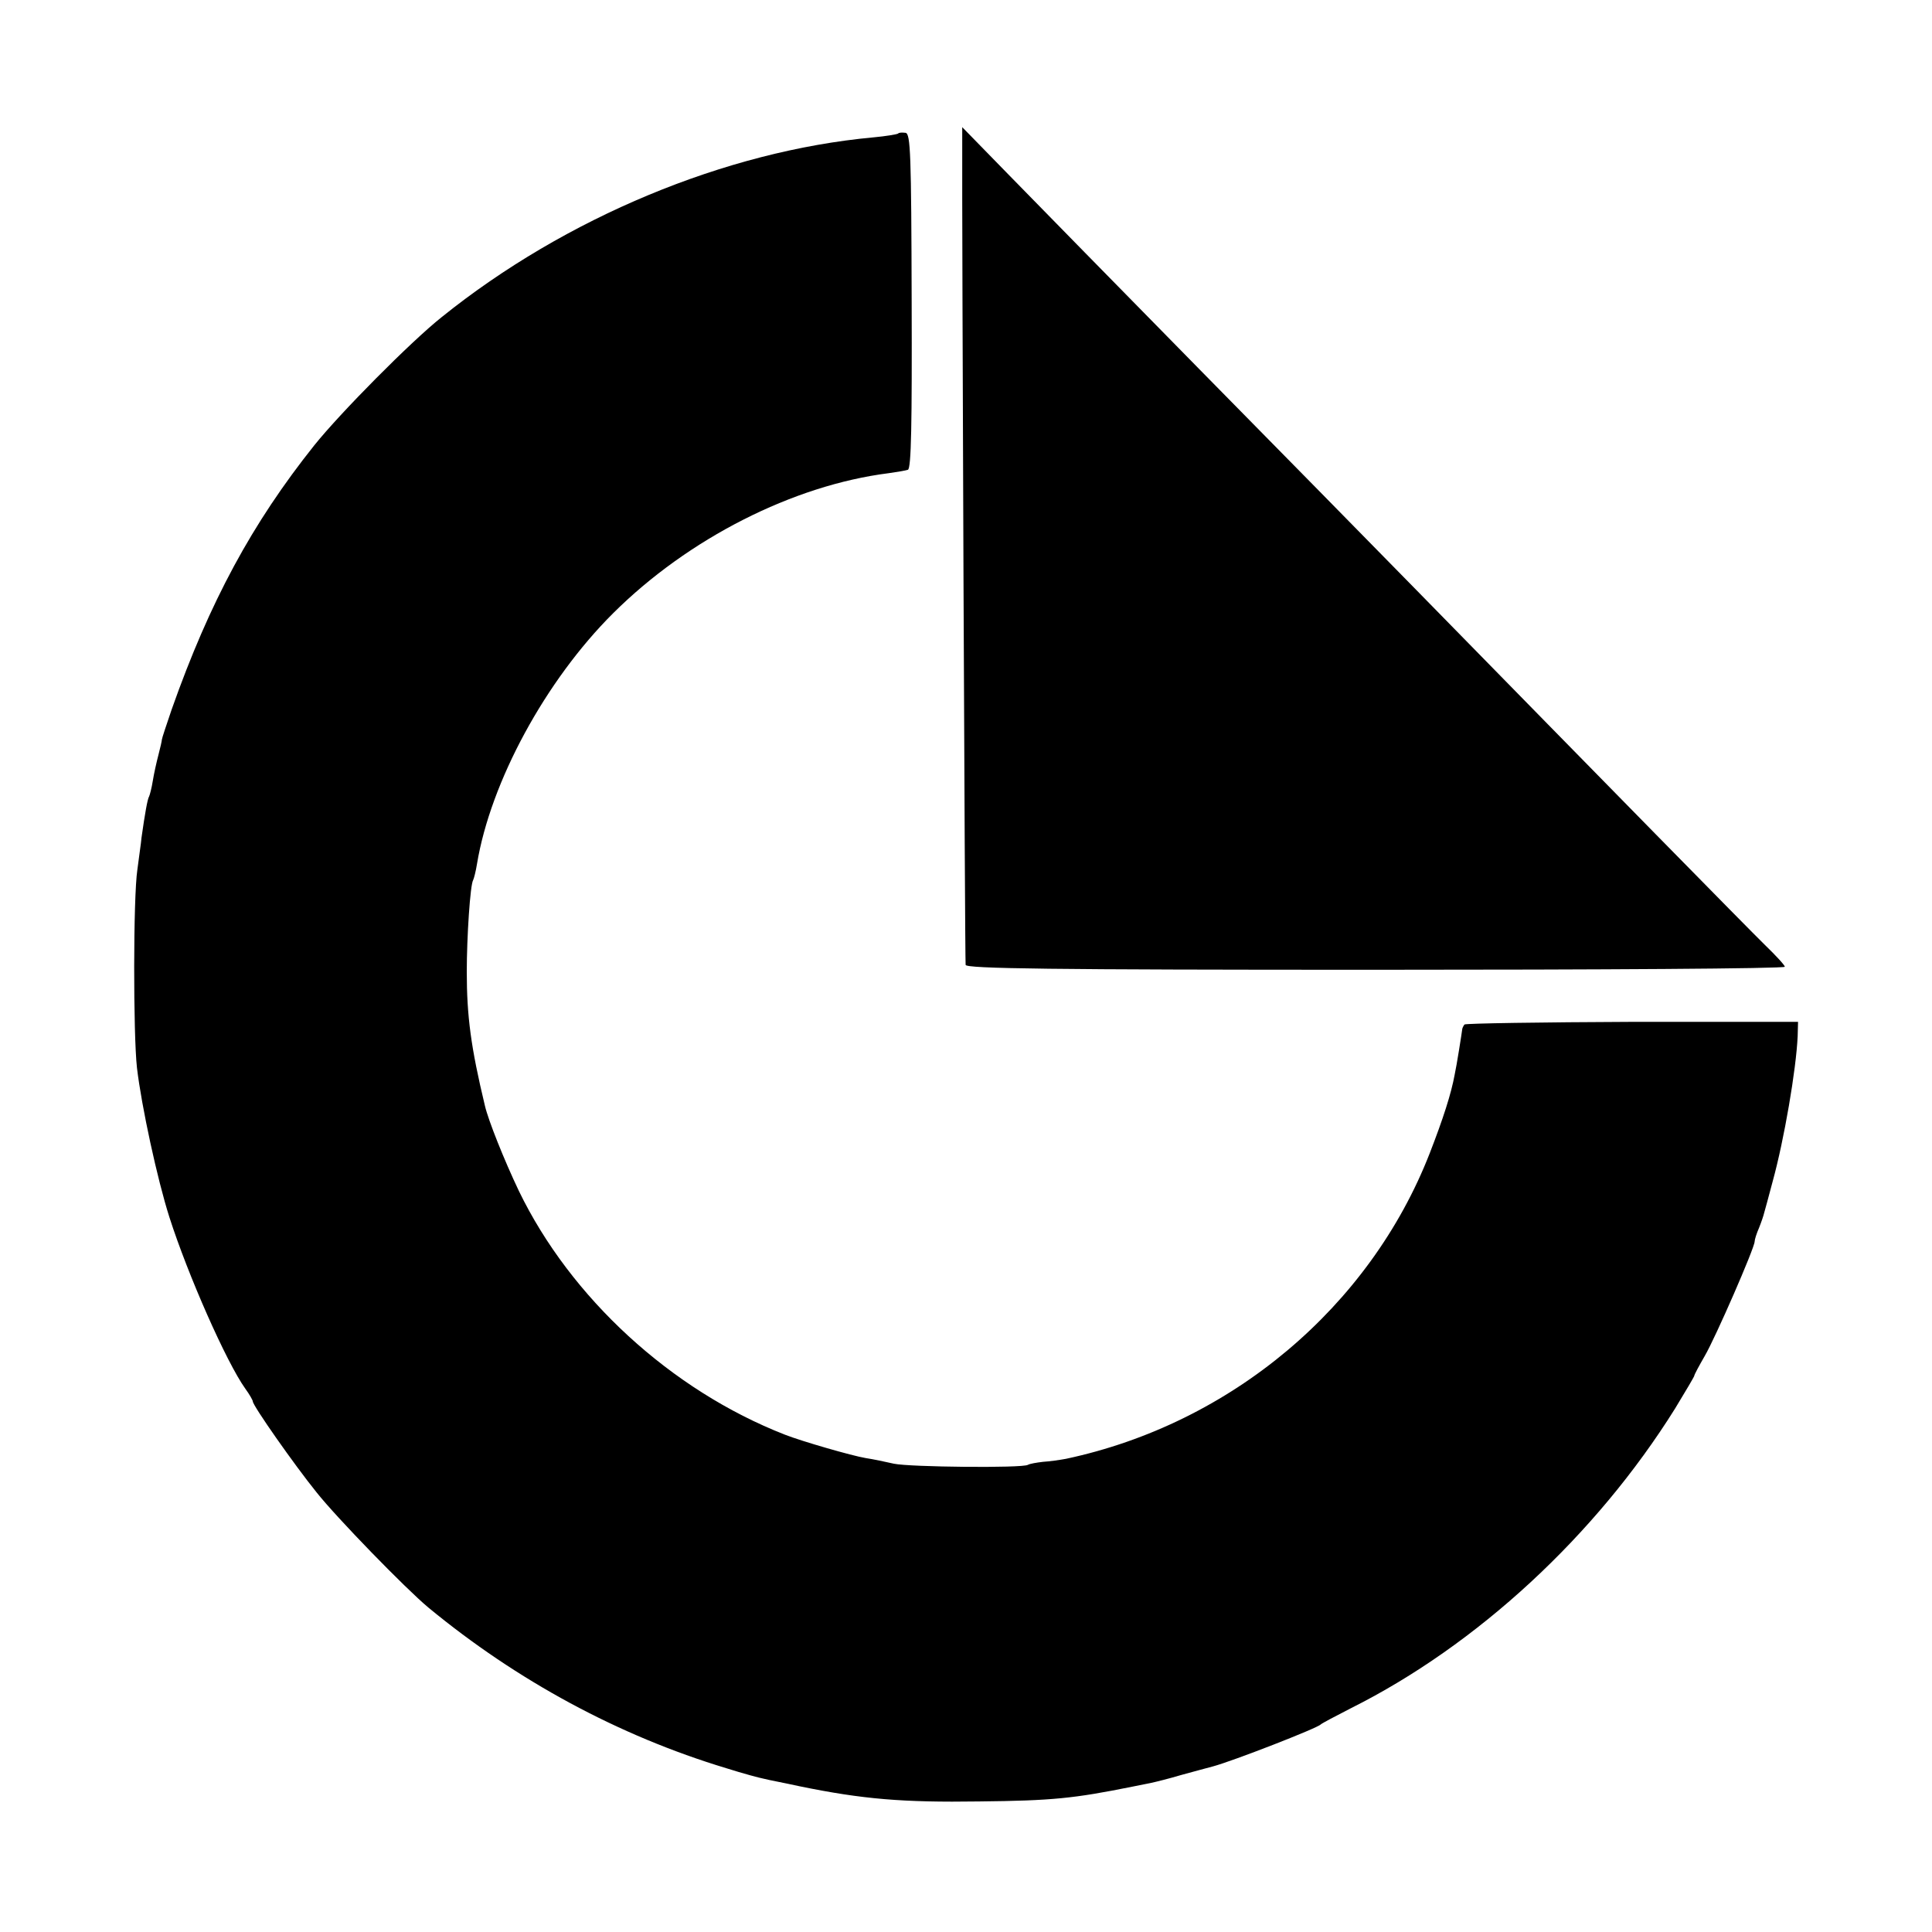 <?xml version="1.0" standalone="no"?>
<!DOCTYPE svg PUBLIC "-//W3C//DTD SVG 20010904//EN"
 "http://www.w3.org/TR/2001/REC-SVG-20010904/DTD/svg10.dtd">
<svg version="1.0" xmlns="http://www.w3.org/2000/svg"
 width="512pt" height="512pt" viewBox="0 0 512 512"
 preserveAspectRatio="xMidYMid meet">
<g transform="translate(0,512) scale(0.1,-0.1)"
fill="#000000" stroke="none">
<path d="M2550 4739 c-1 -193 7 -2157 9 -2176 1 -10 225 -13 1086 -13 597 0
1085 3 1085 8 0 4 -24 30 -53 58 -47 46 -415 421 -930 947 -104 106 -360 367
-570 580 -210 214 -437 445 -504 514 l-123 126 0 -44z"/>
<path d="M2380 4766 c-3 -2 -32 -7 -65 -10 -392 -36 -817 -213 -1144 -476 -83
-66 -269 -254 -338 -340 -165 -207 -277 -414 -378 -700 -14 -41 -26 -77 -26
-80 0 -3 -4 -21 -9 -40 -5 -19 -12 -50 -15 -69 -3 -19 -8 -38 -10 -42 -4 -6
-11 -45 -20 -109 -1 -14 -7 -52 -11 -85 -11 -73 -11 -436 -1 -525 12 -102 54
-296 86 -396 49 -153 151 -384 201 -454 11 -15 20 -31 20 -34 0 -11 110 -168
169 -241 54 -68 236 -255 296 -305 235 -194 505 -340 790 -426 44 -14 89 -26
100 -28 11 -3 54 -11 95 -20 166 -34 272 -43 475 -40 194 2 251 8 405 39 14 3
36 7 50 10 14 3 50 12 80 21 30 8 69 19 85 23 52 14 276 101 285 111 3 3 39
22 80 43 334 167 649 458 859 794 28 46 51 85 51 87 0 3 13 27 28 53 28 48
132 286 132 303 0 5 5 21 12 37 6 15 12 33 13 38 2 6 12 44 23 85 30 109 62
295 66 384 l1 38 -439 0 c-241 -1 -441 -4 -445 -7 -3 -4 -6 -10 -6 -13 -1 -9
-15 -98 -20 -120 -9 -50 -31 -118 -66 -208 -159 -408 -527 -717 -964 -810 -16
-3 -44 -7 -61 -8 -17 -2 -35 -5 -40 -8 -15 -9 -312 -6 -355 3 -22 5 -55 12
-75 15 -36 6 -168 44 -214 62 -302 118 -568 363 -705 646 -39 82 -81 187 -90
226 -37 154 -48 237 -48 355 0 91 9 231 17 243 2 4 7 23 10 42 36 218 182 487
361 665 199 198 477 339 730 371 22 3 45 7 51 9 9 3 11 123 10 447 -1 391 -3
443 -16 446 -9 1 -18 1 -20 -2z"/>
</g>
</svg>
